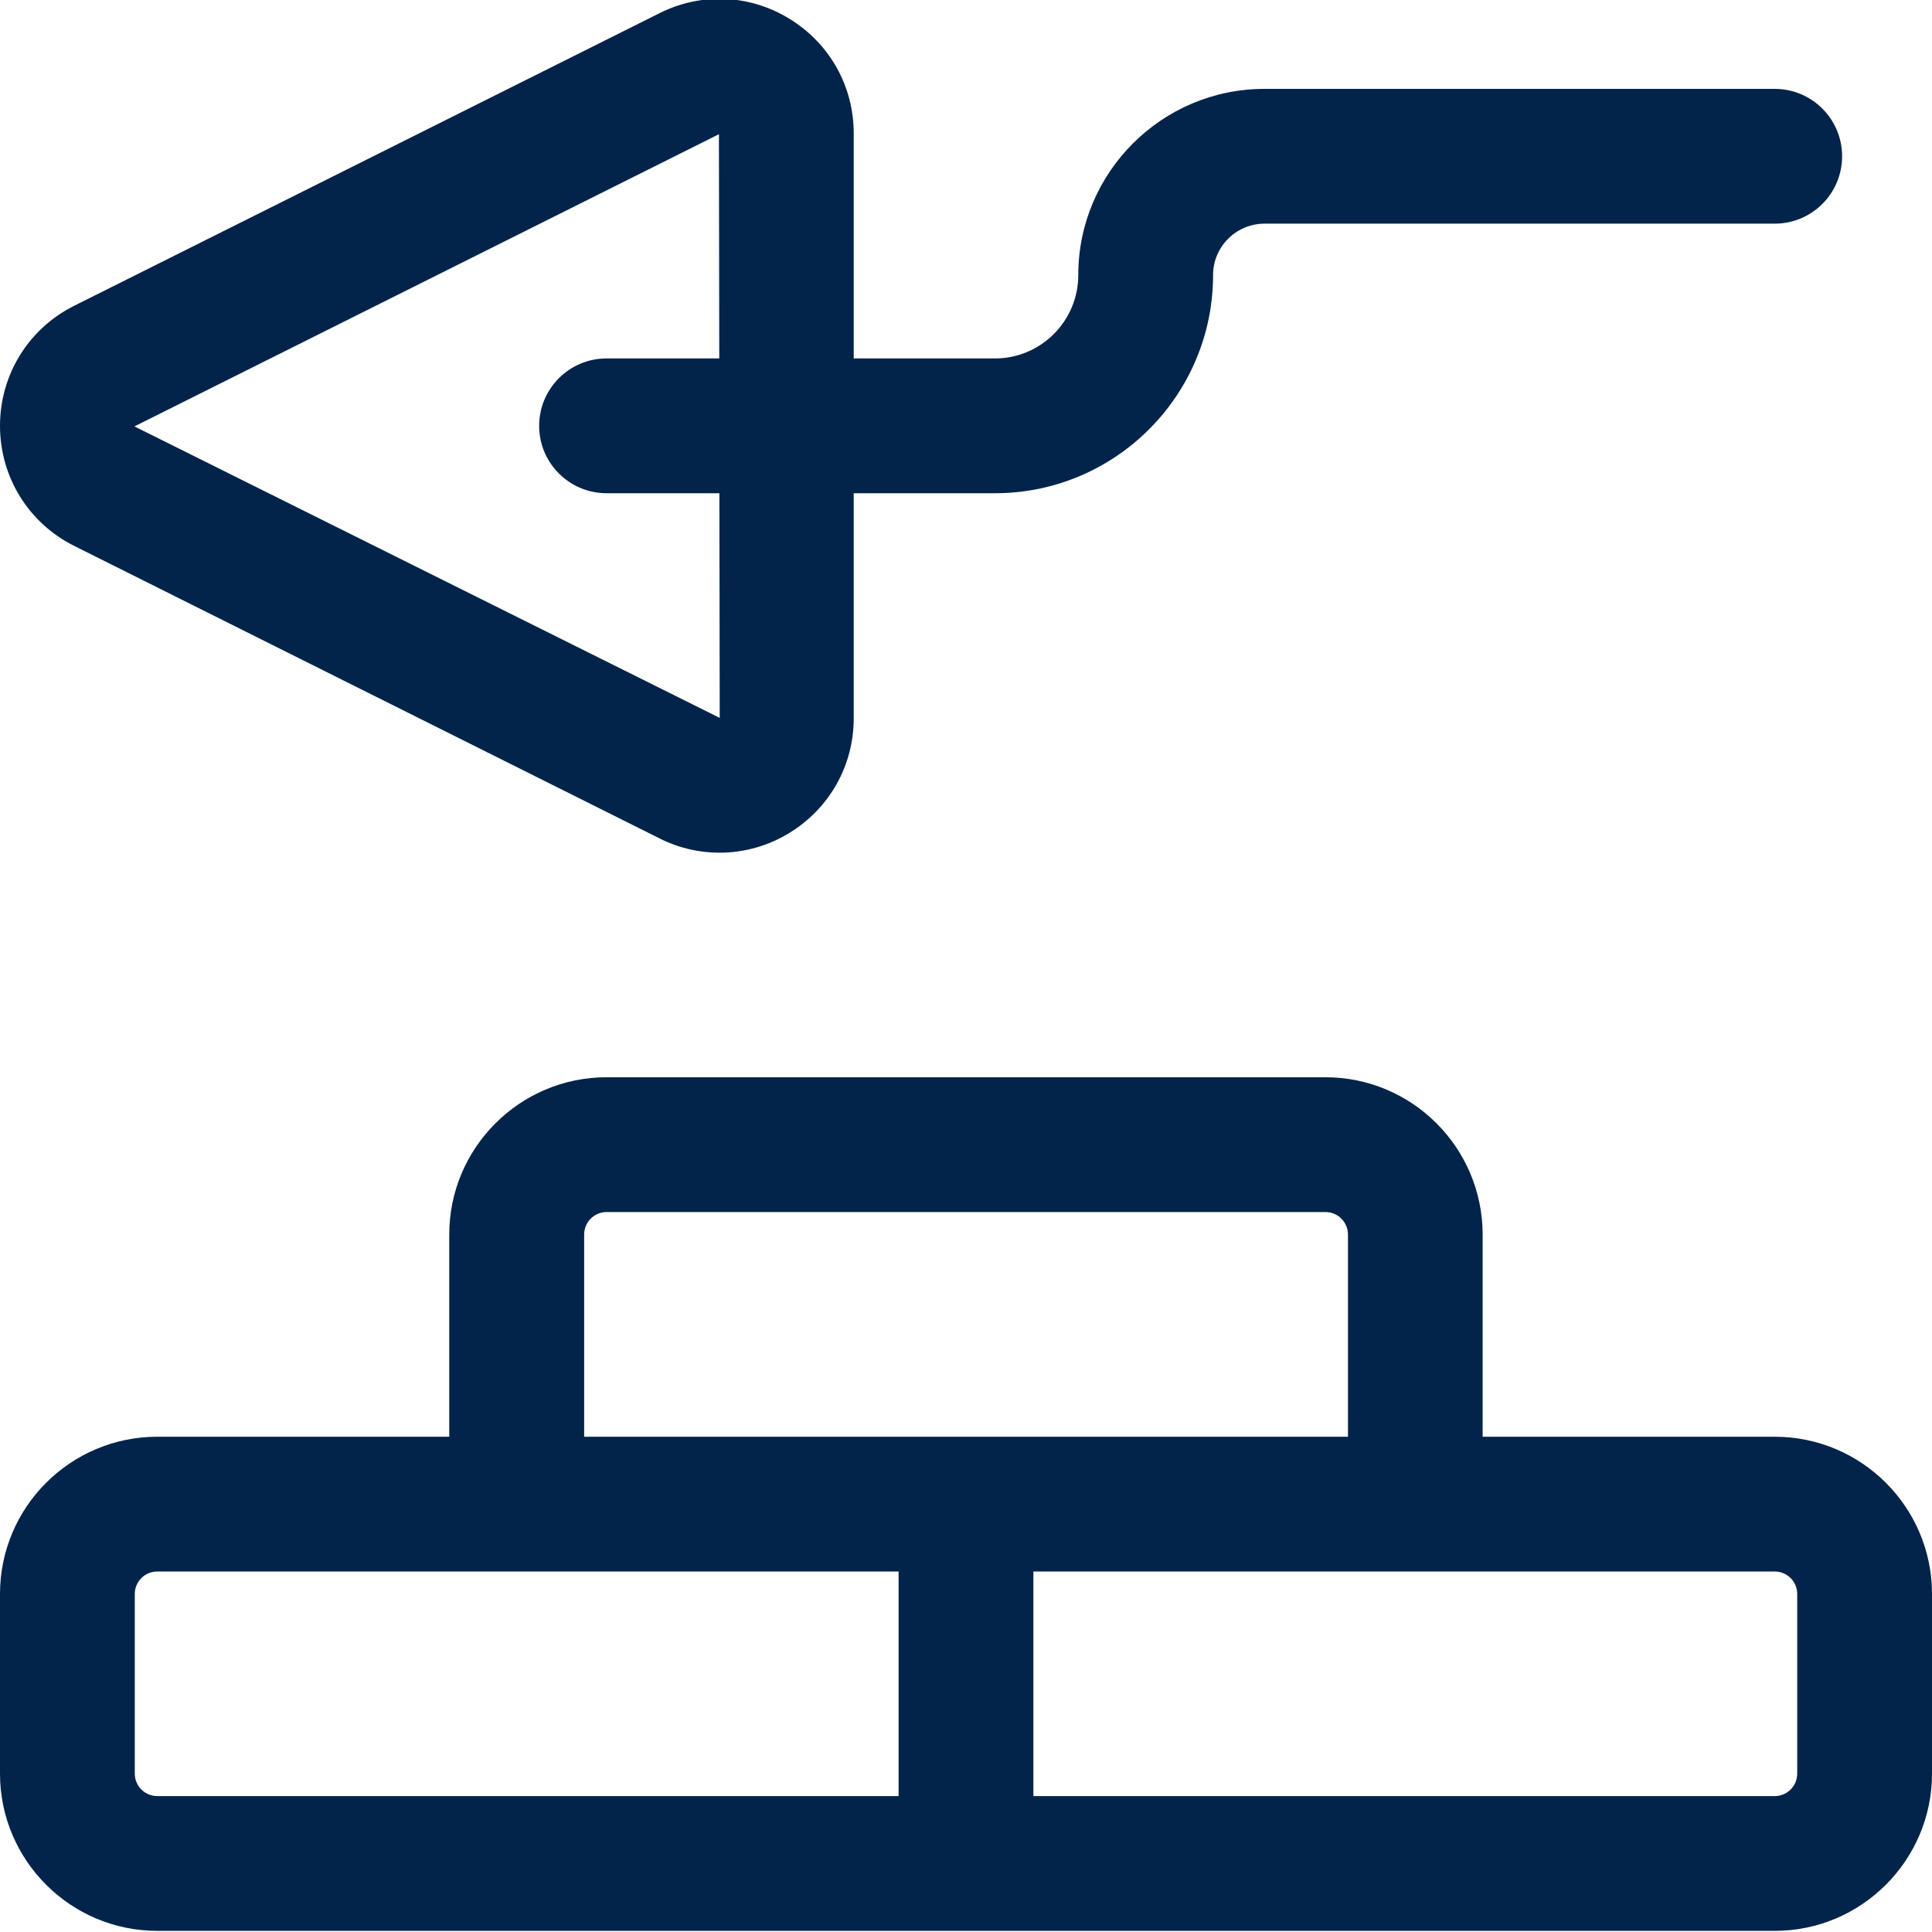 <svg width="17" height="17" viewBox="0 0 17 17" fill="none" xmlns="http://www.w3.org/2000/svg">
<path d="M0.652 4.803L5.803 7.377C5.971 7.462 6.151 7.503 6.331 7.503C6.546 7.503 6.761 7.444 6.951 7.326C7.302 7.109 7.512 6.733 7.512 6.321V4.34H8.755C9.813 4.34 10.674 3.479 10.674 2.42C10.674 2.171 10.877 1.968 11.127 1.968H15.616C15.944 1.968 16.209 1.702 16.209 1.375C16.209 1.048 15.944 0.782 15.616 0.782H11.127C10.223 0.782 9.488 1.517 9.488 2.42C9.488 2.825 9.159 3.154 8.755 3.154H7.512V1.173C7.512 0.76 7.302 0.385 6.951 0.168C6.601 -0.049 6.172 -0.069 5.803 0.116L0.652 2.691C0.25 2.892 0 3.298 0 3.747C0 4.196 0.25 4.602 0.652 4.803ZM6.326 1.181L6.329 3.154H5.337C5.01 3.154 4.744 3.42 4.744 3.747C4.744 4.074 5.01 4.34 5.337 4.34H6.33L6.333 6.317L1.183 3.752L6.326 1.181ZM15.616 12.642H13.046V10.863C13.046 10.1 12.426 9.479 11.663 9.479H5.337C4.574 9.479 3.953 10.1 3.953 10.863V12.642H1.384C0.621 12.642 0 13.262 0 14.025V15.607C0 16.369 0.621 16.99 1.384 16.99H15.616C16.379 16.99 17 16.369 17 15.607V14.025C17 13.262 16.379 12.642 15.616 12.642ZM7.907 15.804H1.384C1.275 15.804 1.186 15.716 1.186 15.607V14.025C1.186 13.916 1.275 13.828 1.384 13.828H7.907V15.804ZM5.14 12.642V10.863C5.14 10.754 5.228 10.665 5.337 10.665H11.663C11.772 10.665 11.861 10.754 11.861 10.863V12.642H5.14ZM15.814 15.607C15.814 15.716 15.725 15.804 15.616 15.804H9.093V13.828H15.616C15.725 13.828 15.814 13.916 15.814 14.025V15.607Z" fill="#02244A"/>
</svg>
